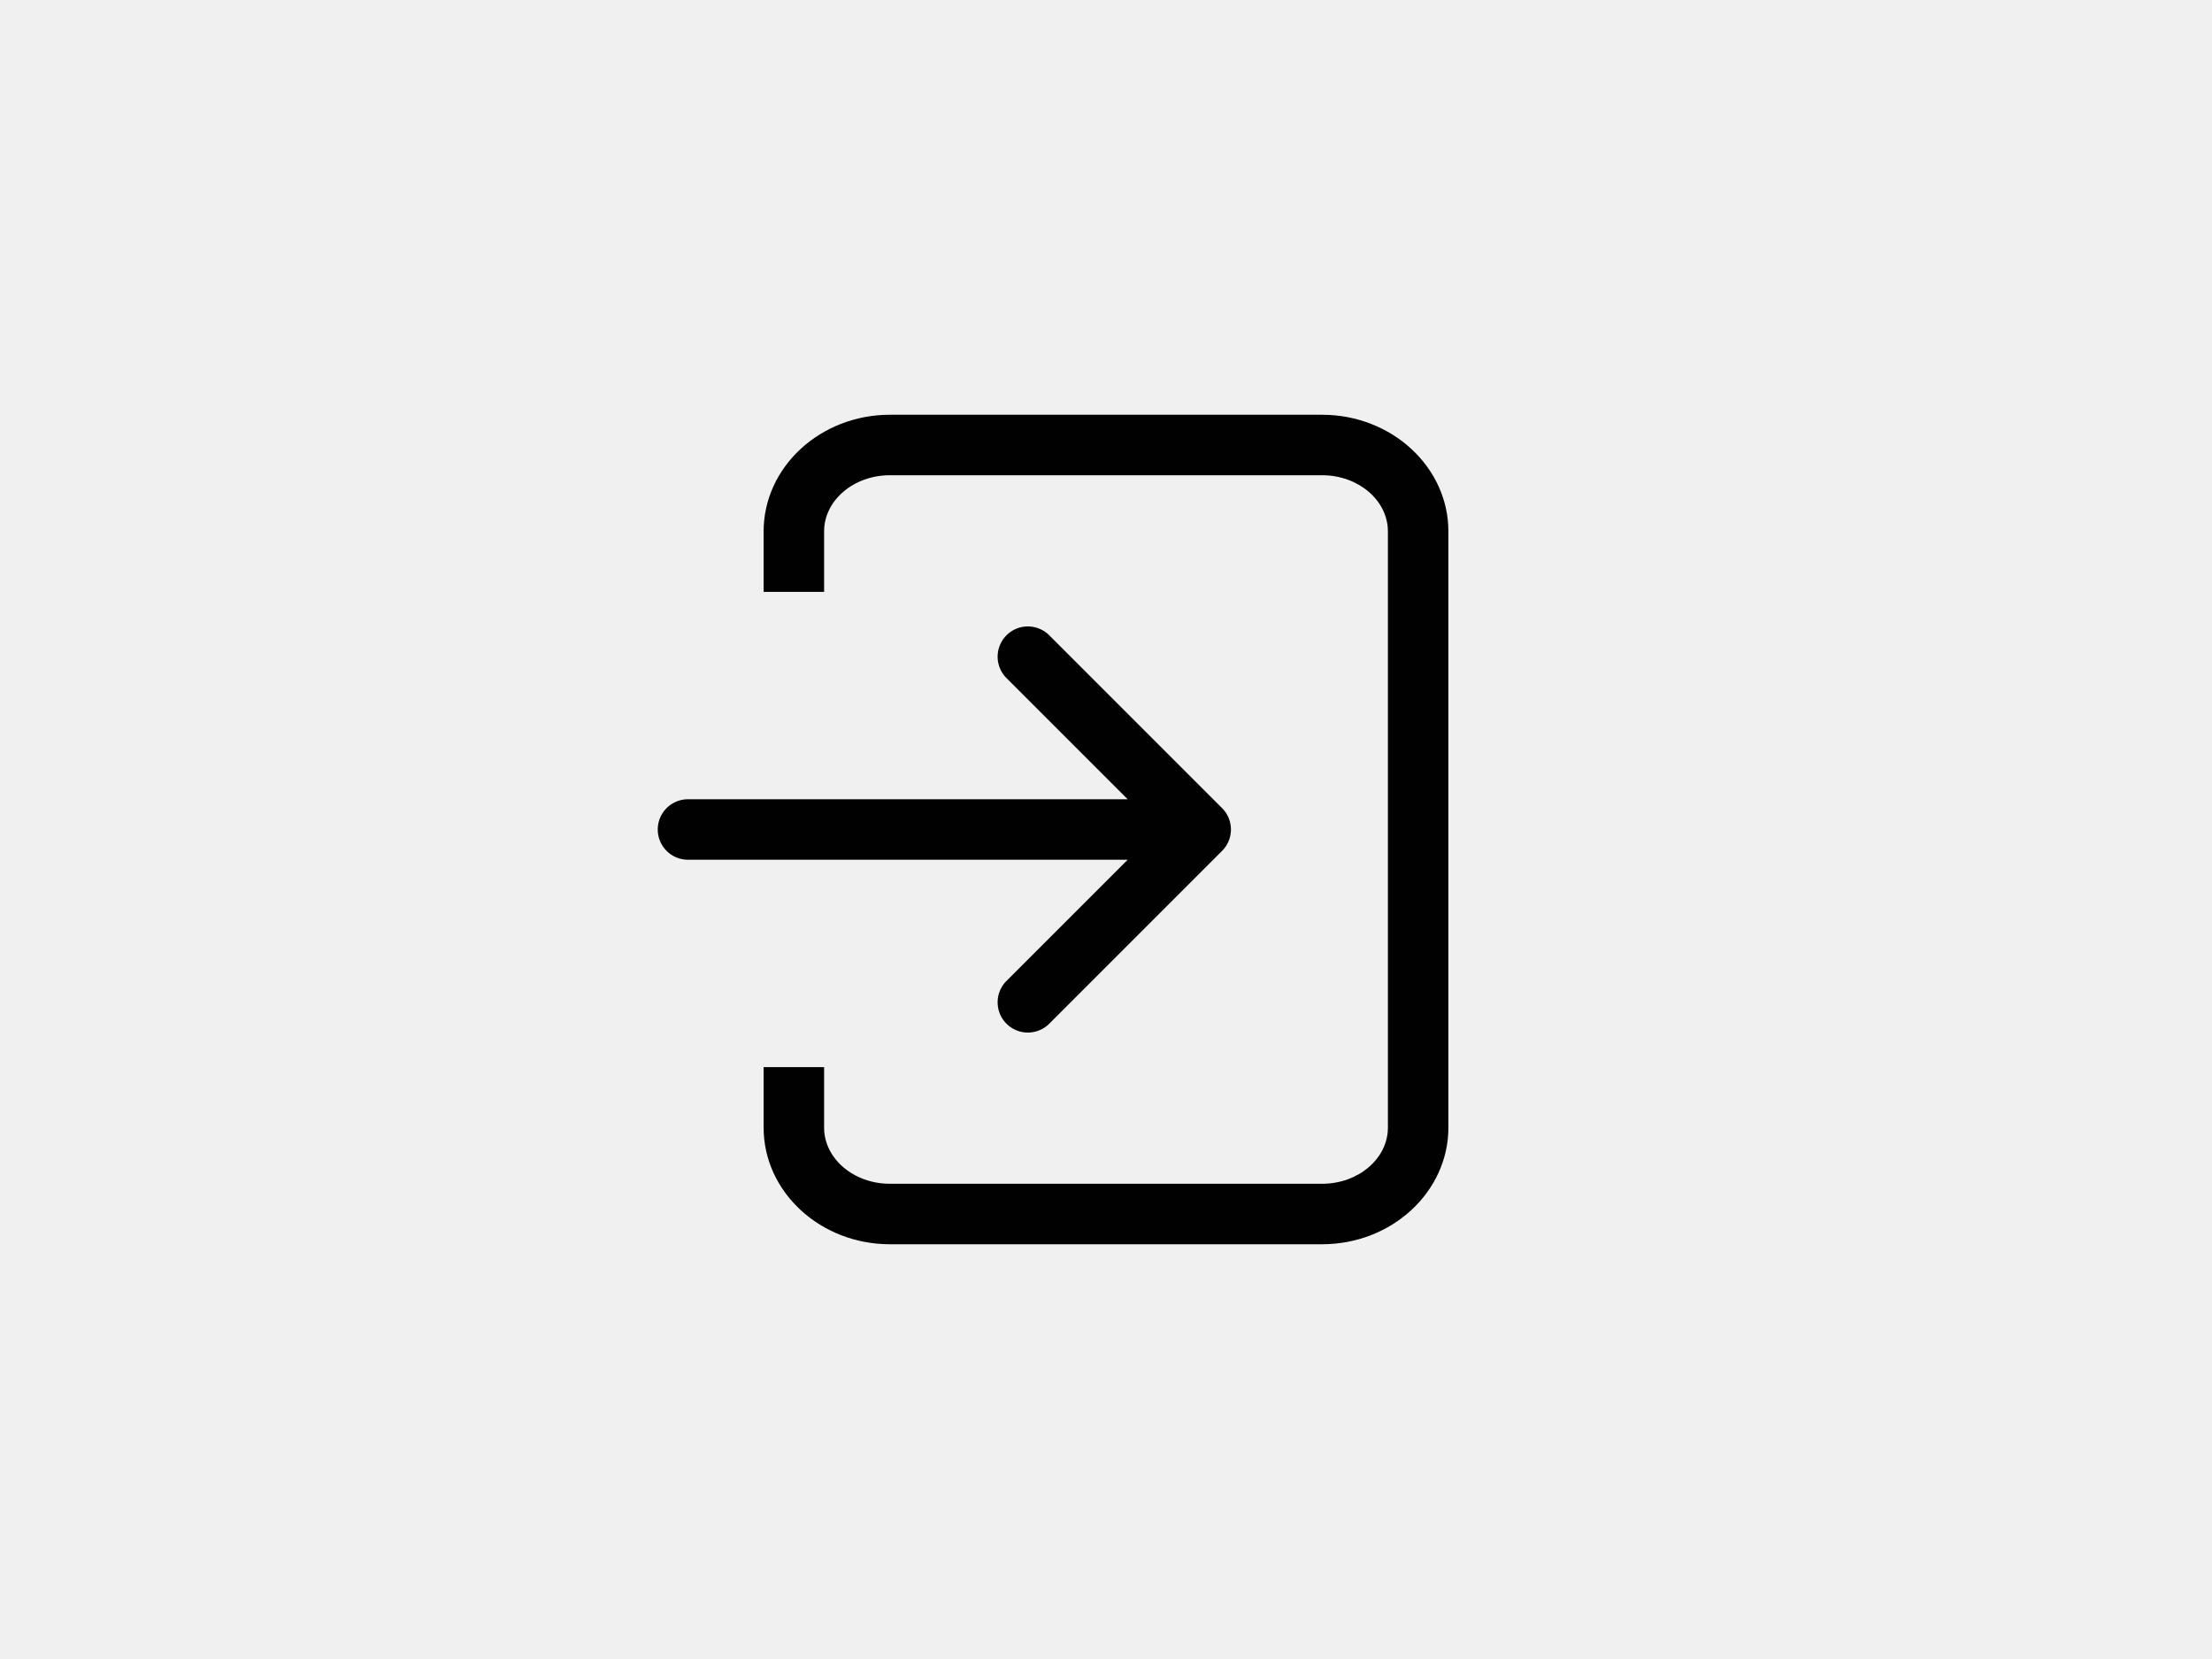 <svg xmlns="http://www.w3.org/2000/svg" xml:space="preserve" viewBox="0 0 640 480">
	<rect fill="#f0f0f0" width="100%" height="100%"/>
	<g fill="#010101">
		<path d="M382.524 360H257.476c-20.147 0-36.538-15.14-36.538-33.75v-17.5h17.5v17.5c0 8.96 8.54 16.25 19.038 16.25h125.048c10.498 0 19.039-7.29 19.039-16.25v-172.5c0-8.96-8.541-16.25-19.04-16.25H257.477c-10.498 0-19.038 7.29-19.038 16.25v17.5h-17.5v-17.5c0-18.61 16.39-33.75 36.538-33.75h125.048c20.147 0 36.539 15.14 36.539 33.75v172.5c0 18.61-16.392 33.75-36.54 33.75z"/>
		<path d="m353.583 233.813-50-50a8.75 8.75 0 1 0-12.374 12.375l35.062 35.062H199.062a8.75 8.75 0 0 0 0 17.5h127.21l-35.063 35.063a8.75 8.75 0 1 0 12.374 12.375l50-50a8.75 8.75 0 0 0 0-12.375z"/>
	</g>
</svg>